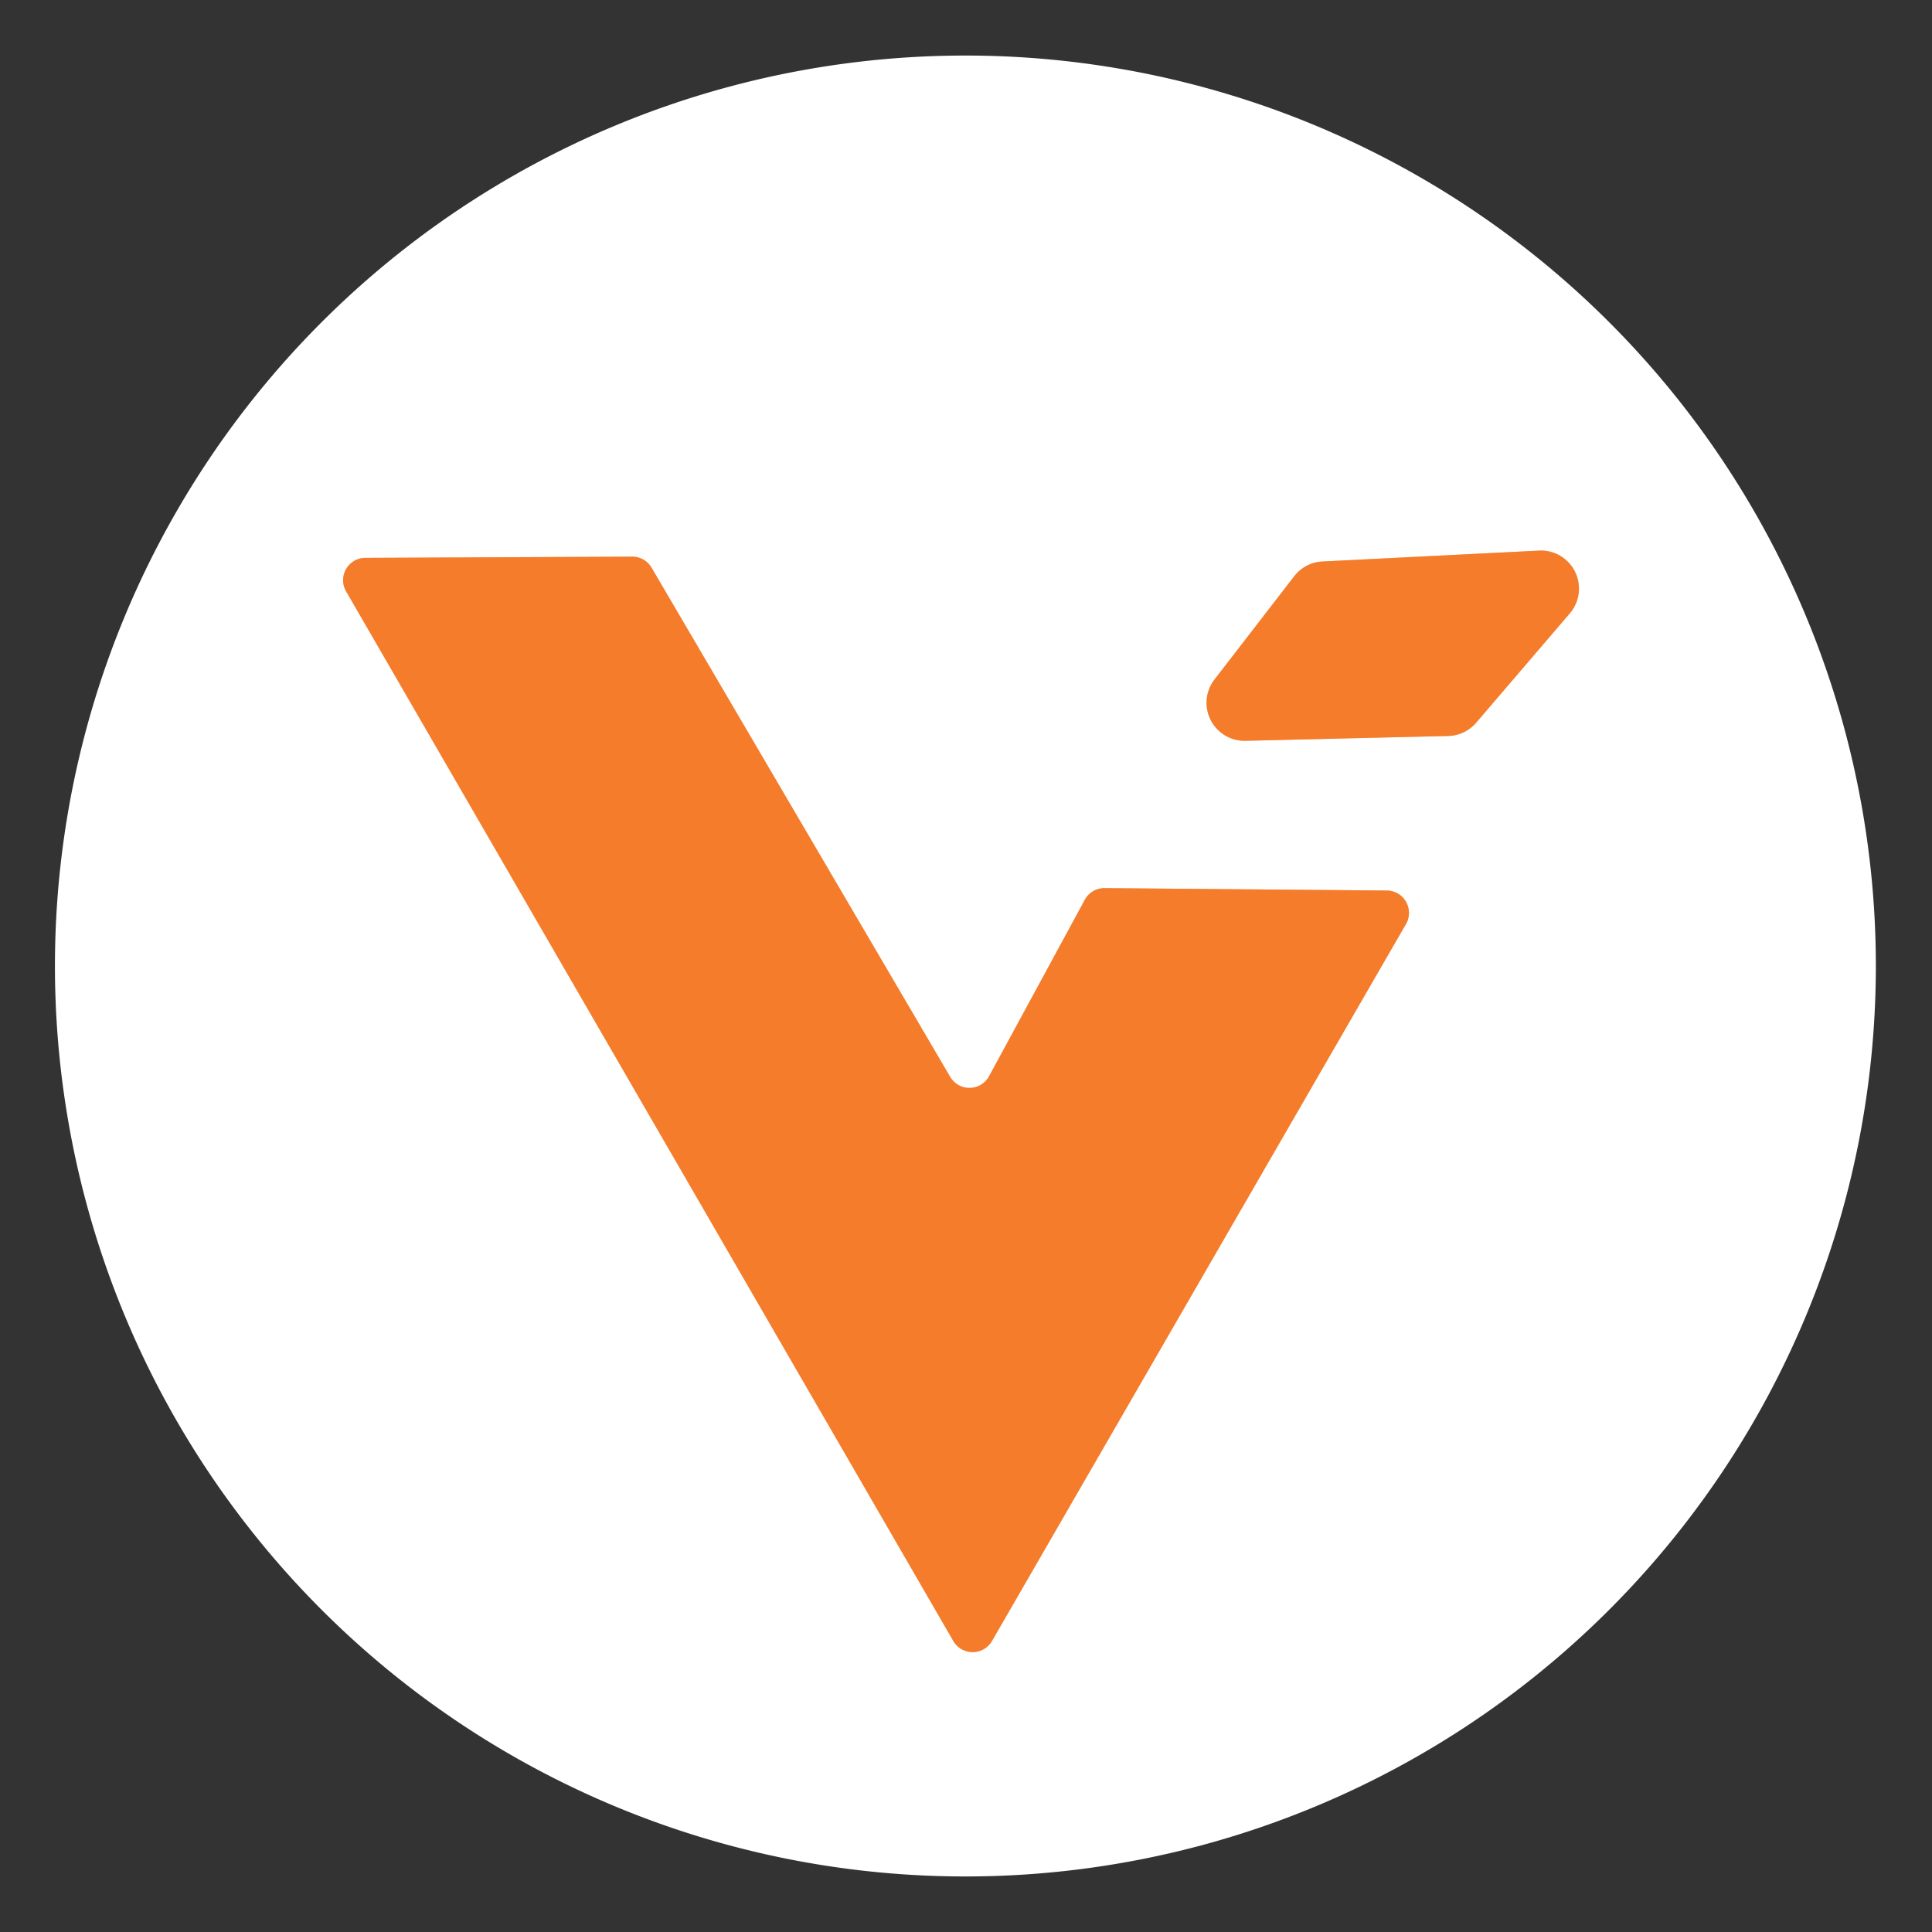 <?xml version="1.0" encoding="UTF-8" standalone="no"?>
<!DOCTYPE svg PUBLIC "-//W3C//DTD SVG 1.1//EN" "http://www.w3.org/Graphics/SVG/1.1/DTD/svg11.dtd">
<svg xmlns="http://www.w3.org/2000/svg" version="1.1" viewBox="0.00 0.00 32.00 32.00">
<rect x="0.00" y="0.00" width="32.00" height="32.00" fill="#333333" stroke="none"/>
<g stroke-width="2.00" fill="none" stroke-linecap="butt">
<path stroke="#fabe95" vector-effect="non-scaling-stroke" d="
  M 16.38 17.83
  A 0.37 0.37 0.0 0 1 15.74 17.84
  L 10.79 9.40
  A 0.37 0.37 0.0 0 0 10.47 9.22
  L 6.05 9.24
  A 0.37 0.37 0.0 0 0 5.73 9.79
  L 15.79 27.18
  A 0.37 0.37 0.0 0 0 16.43 27.18
  L 23.29 15.30
  A 0.37 0.37 0.0 0 0 22.97 14.75
  L 18.30 14.71
  A 0.37 0.37 0.0 0 0 17.97 14.90
  L 16.38 17.83"
/>
<path stroke="#fabe95" vector-effect="non-scaling-stroke" d="
  M 21.91 9.30
  A 0.63 0.63 0.0 0 0 21.44 9.54
  L 20.12 11.25
  A 0.63 0.63 0.0 0 0 20.63 12.27
  L 23.99 12.19
  A 0.63 0.63 0.0 0 0 24.45 11.97
  L 26.00 10.16
  A 0.63 0.63 0.0 0 0 25.49 9.12
  L 21.91 9.30"
/>
</g>
<path fill="#ffffff" d="
  M 31.07 16.00
  A 15.08 15.08 0.0 0 1 15.99 31.08
  A 15.08 15.08 0.0 0 1 0.91 16.00
  A 15.08 15.08 0.0 0 1 15.99 0.92
  A 15.08 15.08 0.0 0 1 31.07 16.00
  Z
  M 16.38 17.83
  A 0.37 0.37 0.0 0 1 15.74 17.84
  L 10.79 9.40
  A 0.37 0.37 0.0 0 0 10.47 9.22
  L 6.05 9.24
  A 0.37 0.37 0.0 0 0 5.73 9.79
  L 15.79 27.18
  A 0.37 0.37 0.0 0 0 16.43 27.18
  L 23.29 15.30
  A 0.37 0.37 0.0 0 0 22.97 14.75
  L 18.30 14.71
  A 0.37 0.37 0.0 0 0 17.97 14.90
  L 16.38 17.83
  Z
  M 21.91 9.30
  A 0.63 0.63 0.0 0 0 21.44 9.54
  L 20.12 11.25
  A 0.63 0.63 0.0 0 0 20.63 12.27
  L 23.99 12.19
  A 0.63 0.63 0.0 0 0 24.45 11.97
  L 26.00 10.16
  A 0.63 0.63 0.0 0 0 25.49 9.12
  L 21.91 9.30
  Z"
/>
<path fill="#f47c2b" d="
  M 16.38 17.83
  L 17.97 14.90
  A 0.37 0.37 0.0 0 1 18.30 14.71
  L 22.97 14.75
  A 0.37 0.37 0.0 0 1 23.29 15.30
  L 16.43 27.18
  A 0.37 0.37 0.0 0 1 15.79 27.18
  L 5.73 9.79
  A 0.37 0.37 0.0 0 1 6.05 9.24
  L 10.47 9.22
  A 0.37 0.37 0.0 0 1 10.79 9.40
  L 15.74 17.84
  A 0.37 0.37 0.0 0 0 16.38 17.83
  Z"
/>
<path fill="#f47c2b" d="
  M 21.91 9.30
  L 25.49 9.12
  A 0.63 0.63 0.0 0 1 26.00 10.16
  L 24.45 11.97
  A 0.63 0.63 0.0 0 1 23.99 12.19
  L 20.63 12.27
  A 0.63 0.63 0.0 0 1 20.12 11.25
  L 21.44 9.54
  A 0.63 0.63 0.0 0 1 21.91 9.30
  Z"
/>
</svg>
